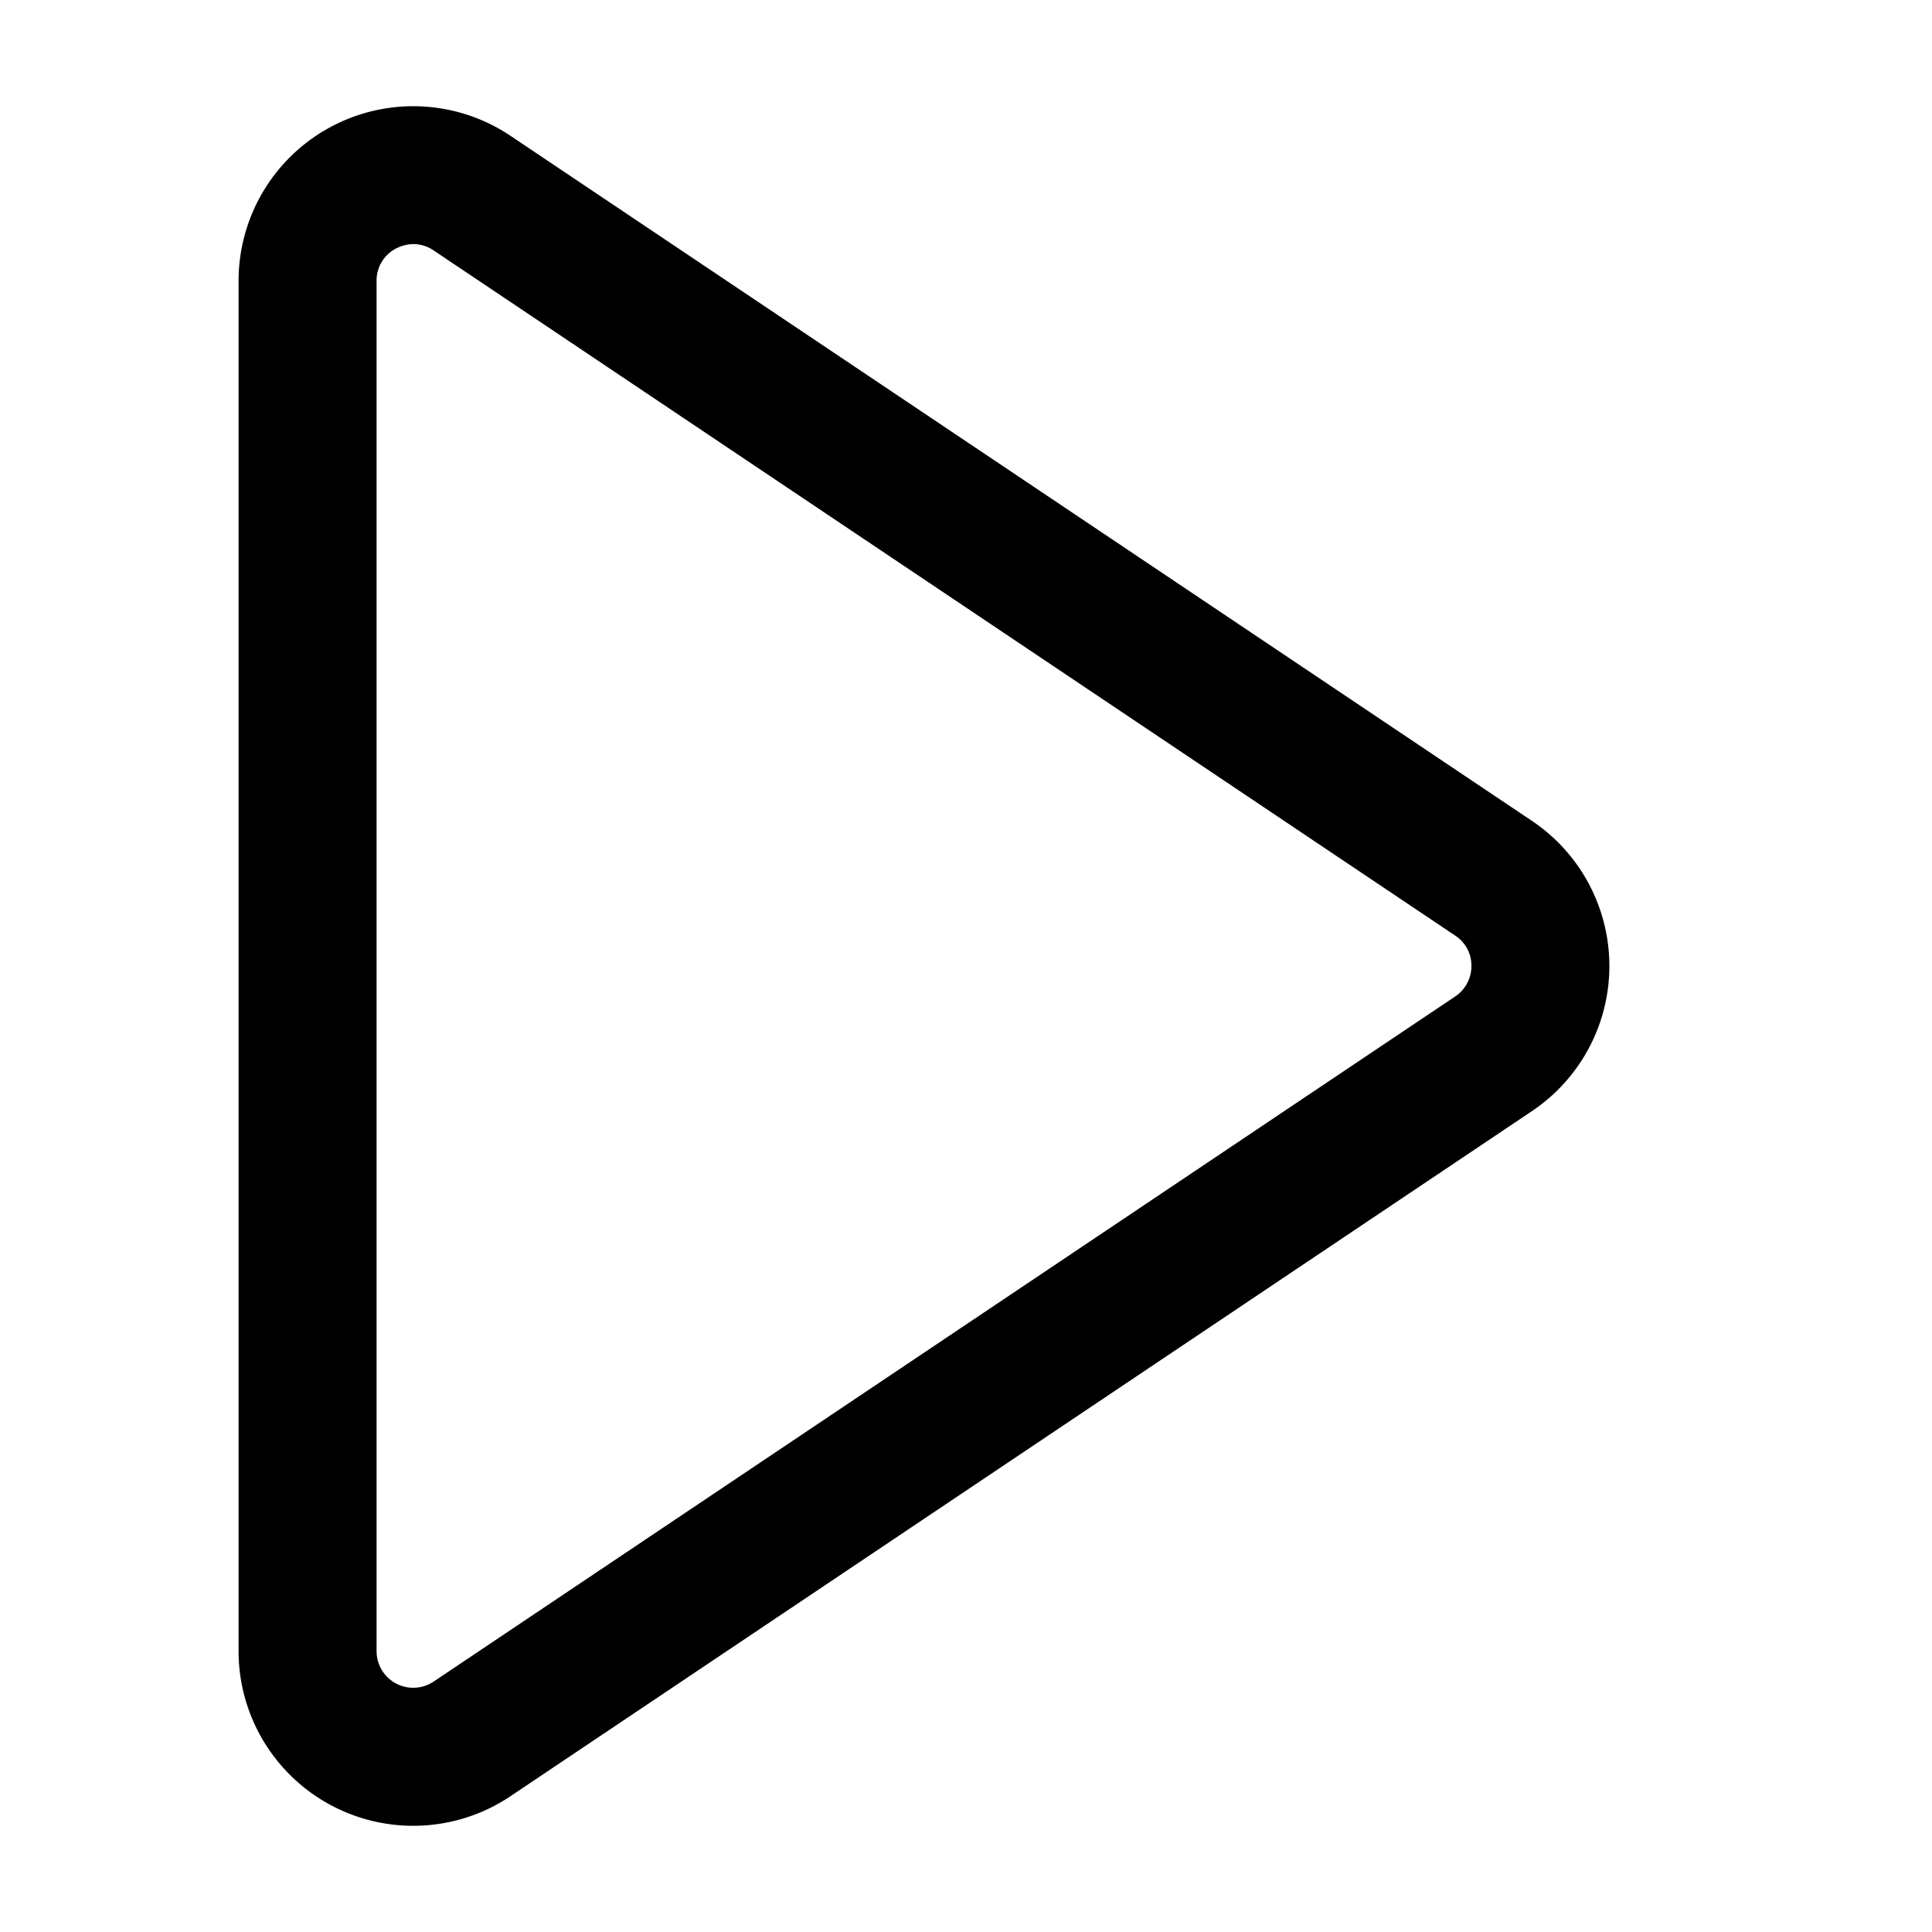 <?xml version="1.0" ?>
<svg fill="#000000" width="800px" height="800px" viewBox="0 0 35 35" data-name="Layer 2" id="a57b1084-392d-4dd3-9105-7399e5d250c4" xmlns="http://www.w3.org/2000/svg"><path d="M7.486,33.076a3.164,3.164,0,0,1-3.164-3.165V5.089A3.164,3.164,0,0,1,9.249,2.461L27.754,14.872a3.165,3.165,0,0,1,0,5.256L9.249,32.539h0A3.156,3.156,0,0,1,7.486,33.076ZM8.552,31.5h0ZM7.491,4.422a.7.7,0,0,0-.317.08.652.652,0,0,0-.352.587V29.911a.664.664,0,0,0,1.034.552L26.362,18.052a.66.66,0,0,0,.294-.553.646.646,0,0,0-.294-.55L7.856,4.537A.649.649,0,0,0,7.491,4.422Z"/></svg>